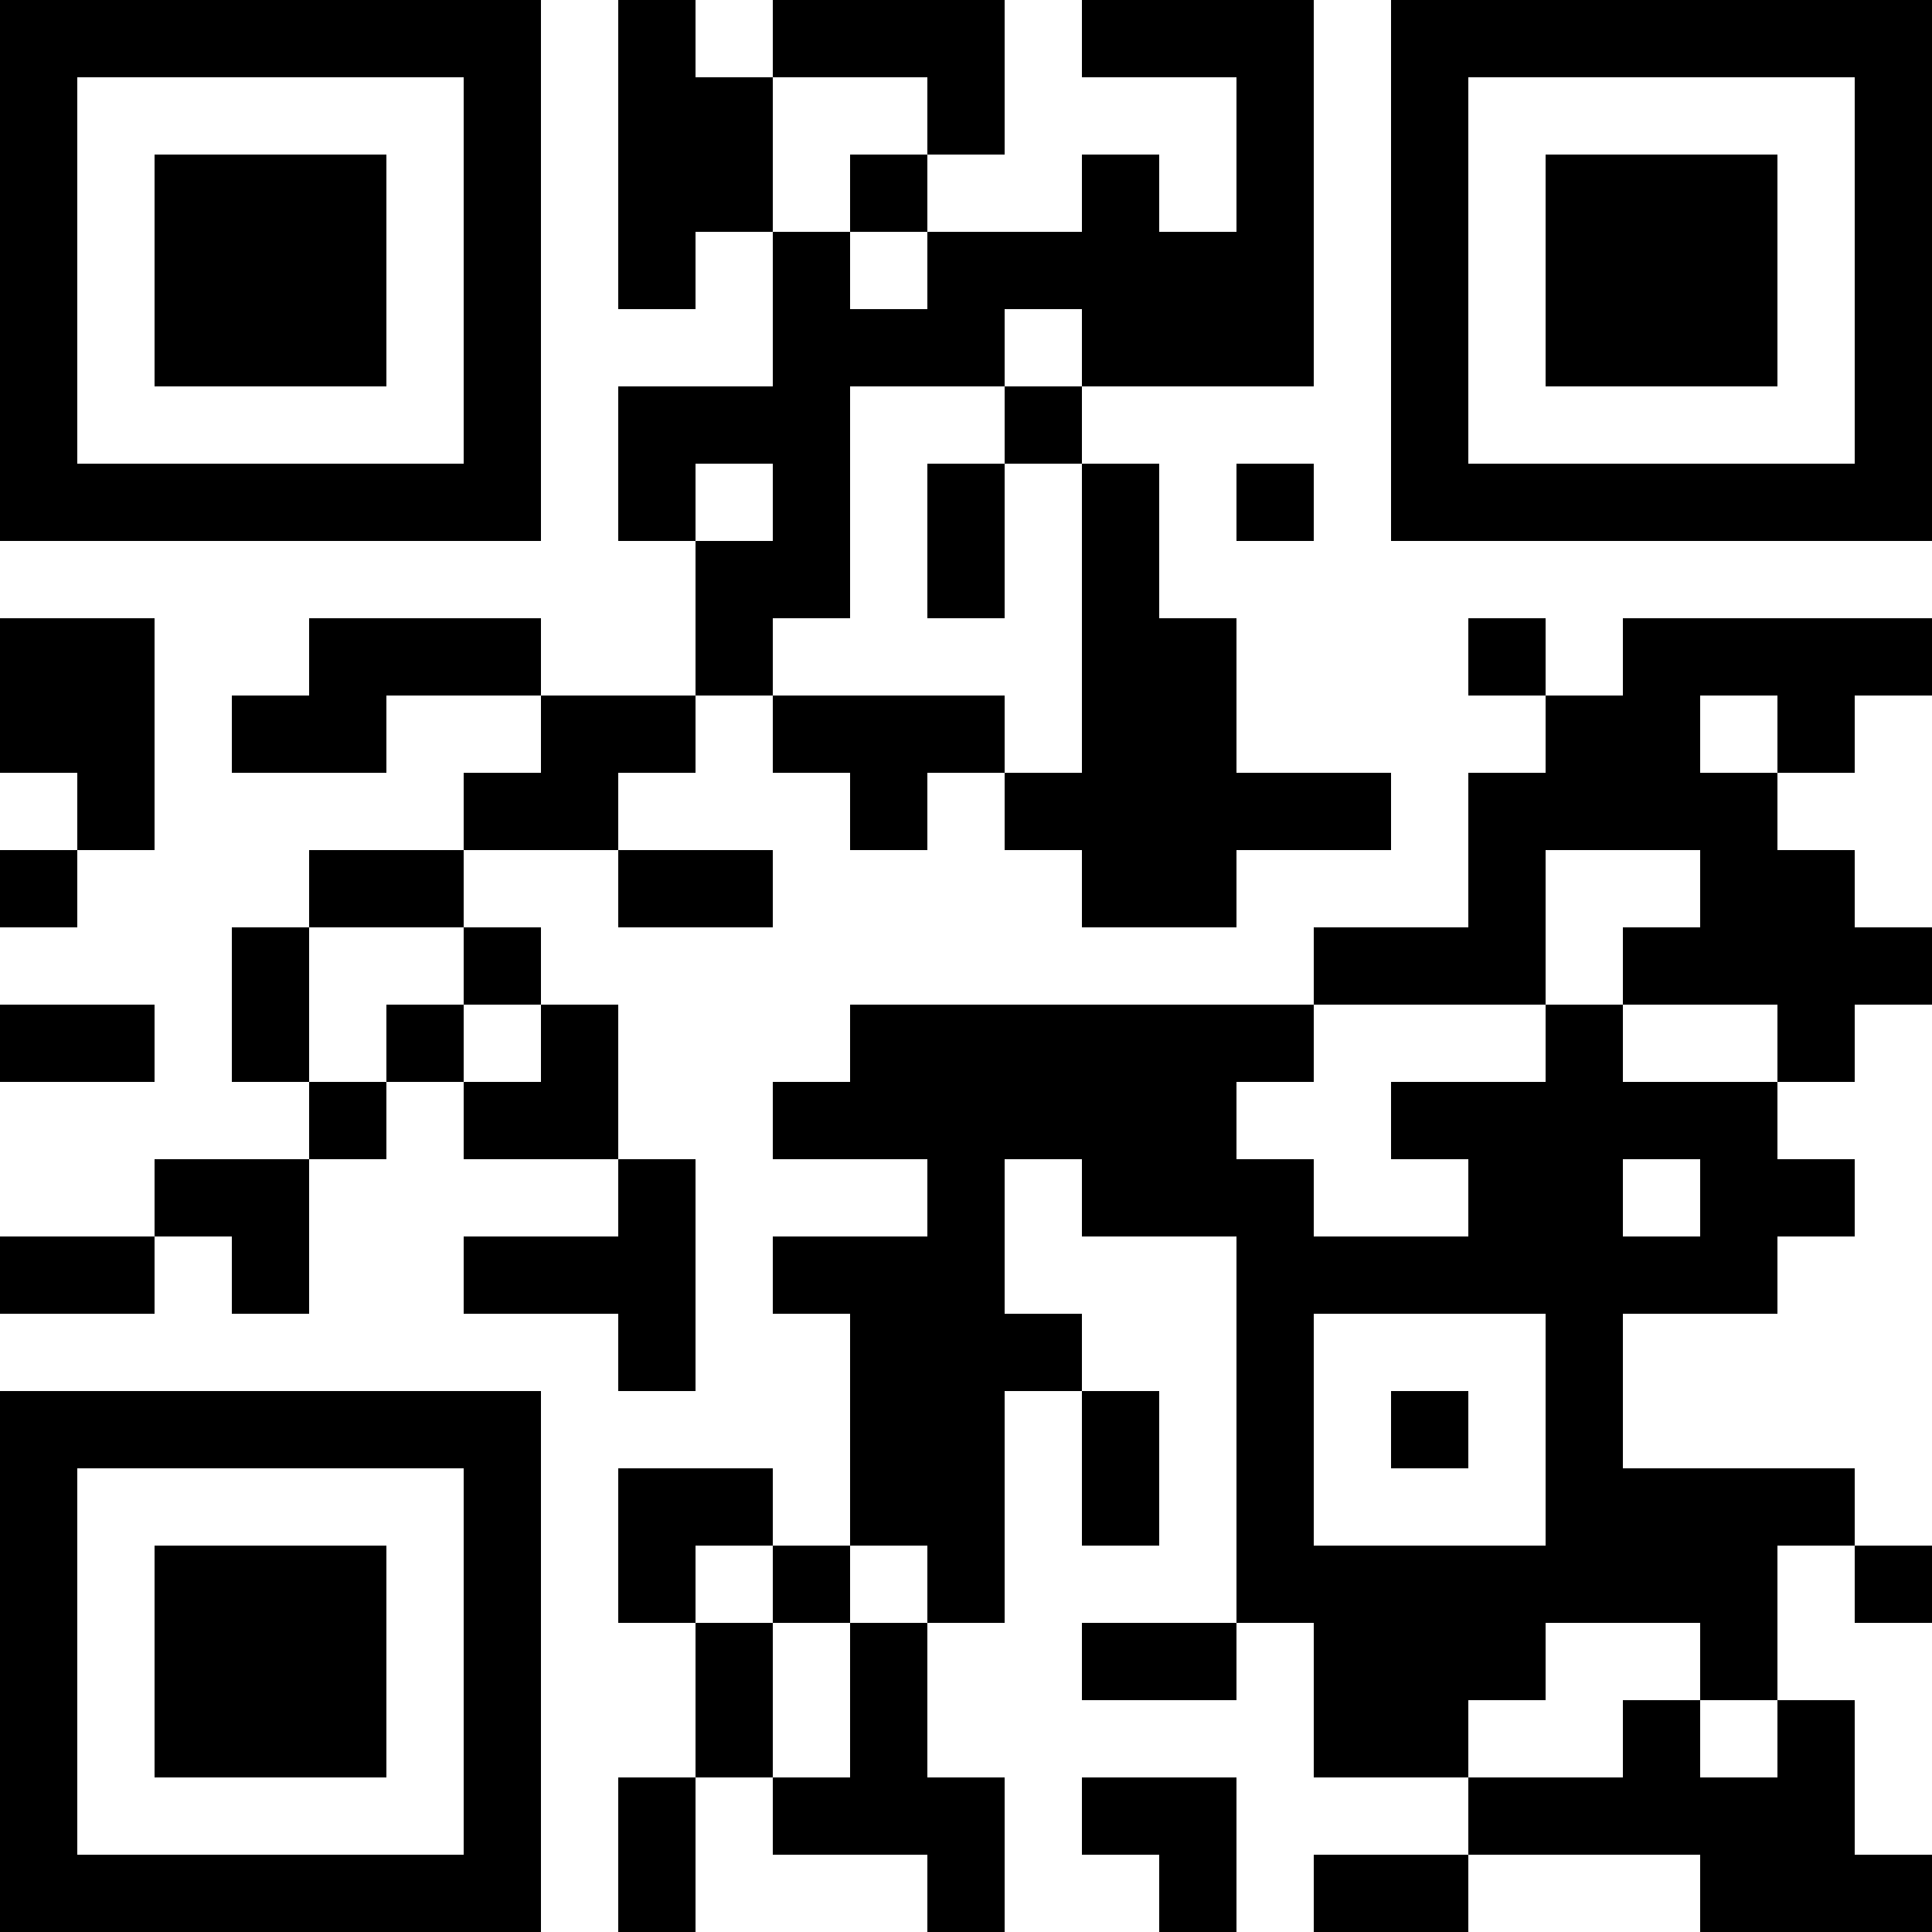 <?xml version="1.0" encoding="UTF-8"?>
<svg xmlns="http://www.w3.org/2000/svg" version="1.1" width="100" height="100" viewBox="0 0 100 100"><rect x="0" y="0" width="100" height="100" fill="#ffffff"/><g transform="scale(4)"><g transform="translate(0,0)"><path fill-rule="evenodd" d="M8 0L8 4L9 4L9 3L10 3L10 5L8 5L8 7L9 7L9 9L7 9L7 8L4 8L4 9L3 9L3 10L5 10L5 9L7 9L7 10L6 10L6 11L4 11L4 12L3 12L3 14L4 14L4 15L2 15L2 16L0 16L0 17L2 17L2 16L3 16L3 17L4 17L4 15L5 15L5 14L6 14L6 15L8 15L8 16L6 16L6 17L8 17L8 18L9 18L9 15L8 15L8 13L7 13L7 12L6 12L6 11L8 11L8 12L10 12L10 11L8 11L8 10L9 10L9 9L10 9L10 10L11 10L11 11L12 11L12 10L13 10L13 11L14 11L14 12L16 12L16 11L18 11L18 10L16 10L16 8L15 8L15 6L14 6L14 5L17 5L17 0L14 0L14 1L16 1L16 3L15 3L15 2L14 2L14 3L12 3L12 2L13 2L13 0L10 0L10 1L9 1L9 0ZM10 1L10 3L11 3L11 4L12 4L12 3L11 3L11 2L12 2L12 1ZM13 4L13 5L11 5L11 8L10 8L10 9L13 9L13 10L14 10L14 6L13 6L13 5L14 5L14 4ZM9 6L9 7L10 7L10 6ZM12 6L12 8L13 8L13 6ZM16 6L16 7L17 7L17 6ZM0 8L0 10L1 10L1 11L0 11L0 12L1 12L1 11L2 11L2 8ZM19 8L19 9L20 9L20 10L19 10L19 12L17 12L17 13L11 13L11 14L10 14L10 15L12 15L12 16L10 16L10 17L11 17L11 20L10 20L10 19L8 19L8 21L9 21L9 23L8 23L8 25L9 25L9 23L10 23L10 24L12 24L12 25L13 25L13 23L12 23L12 21L13 21L13 18L14 18L14 20L15 20L15 18L14 18L14 17L13 17L13 15L14 15L14 16L16 16L16 21L14 21L14 22L16 22L16 21L17 21L17 23L19 23L19 24L17 24L17 25L19 25L19 24L22 24L22 25L25 25L25 24L24 24L24 22L23 22L23 20L24 20L24 21L25 21L25 20L24 20L24 19L21 19L21 17L23 17L23 16L24 16L24 15L23 15L23 14L24 14L24 13L25 13L25 12L24 12L24 11L23 11L23 10L24 10L24 9L25 9L25 8L21 8L21 9L20 9L20 8ZM22 9L22 10L23 10L23 9ZM20 11L20 13L17 13L17 14L16 14L16 15L17 15L17 16L19 16L19 15L18 15L18 14L20 14L20 13L21 13L21 14L23 14L23 13L21 13L21 12L22 12L22 11ZM4 12L4 14L5 14L5 13L6 13L6 14L7 14L7 13L6 13L6 12ZM0 13L0 14L2 14L2 13ZM21 15L21 16L22 16L22 15ZM17 17L17 20L20 20L20 17ZM18 18L18 19L19 19L19 18ZM9 20L9 21L10 21L10 23L11 23L11 21L12 21L12 20L11 20L11 21L10 21L10 20ZM20 21L20 22L19 22L19 23L21 23L21 22L22 22L22 23L23 23L23 22L22 22L22 21ZM14 23L14 24L15 24L15 25L16 25L16 23ZM0 0L0 7L7 7L7 0ZM1 1L1 6L6 6L6 1ZM2 2L2 5L5 5L5 2ZM18 0L18 7L25 7L25 0ZM19 1L19 6L24 6L24 1ZM20 2L20 5L23 5L23 2ZM0 18L0 25L7 25L7 18ZM1 19L1 24L6 24L6 19ZM2 20L2 23L5 23L5 20Z" fill="#000000"/></g></g></svg>
